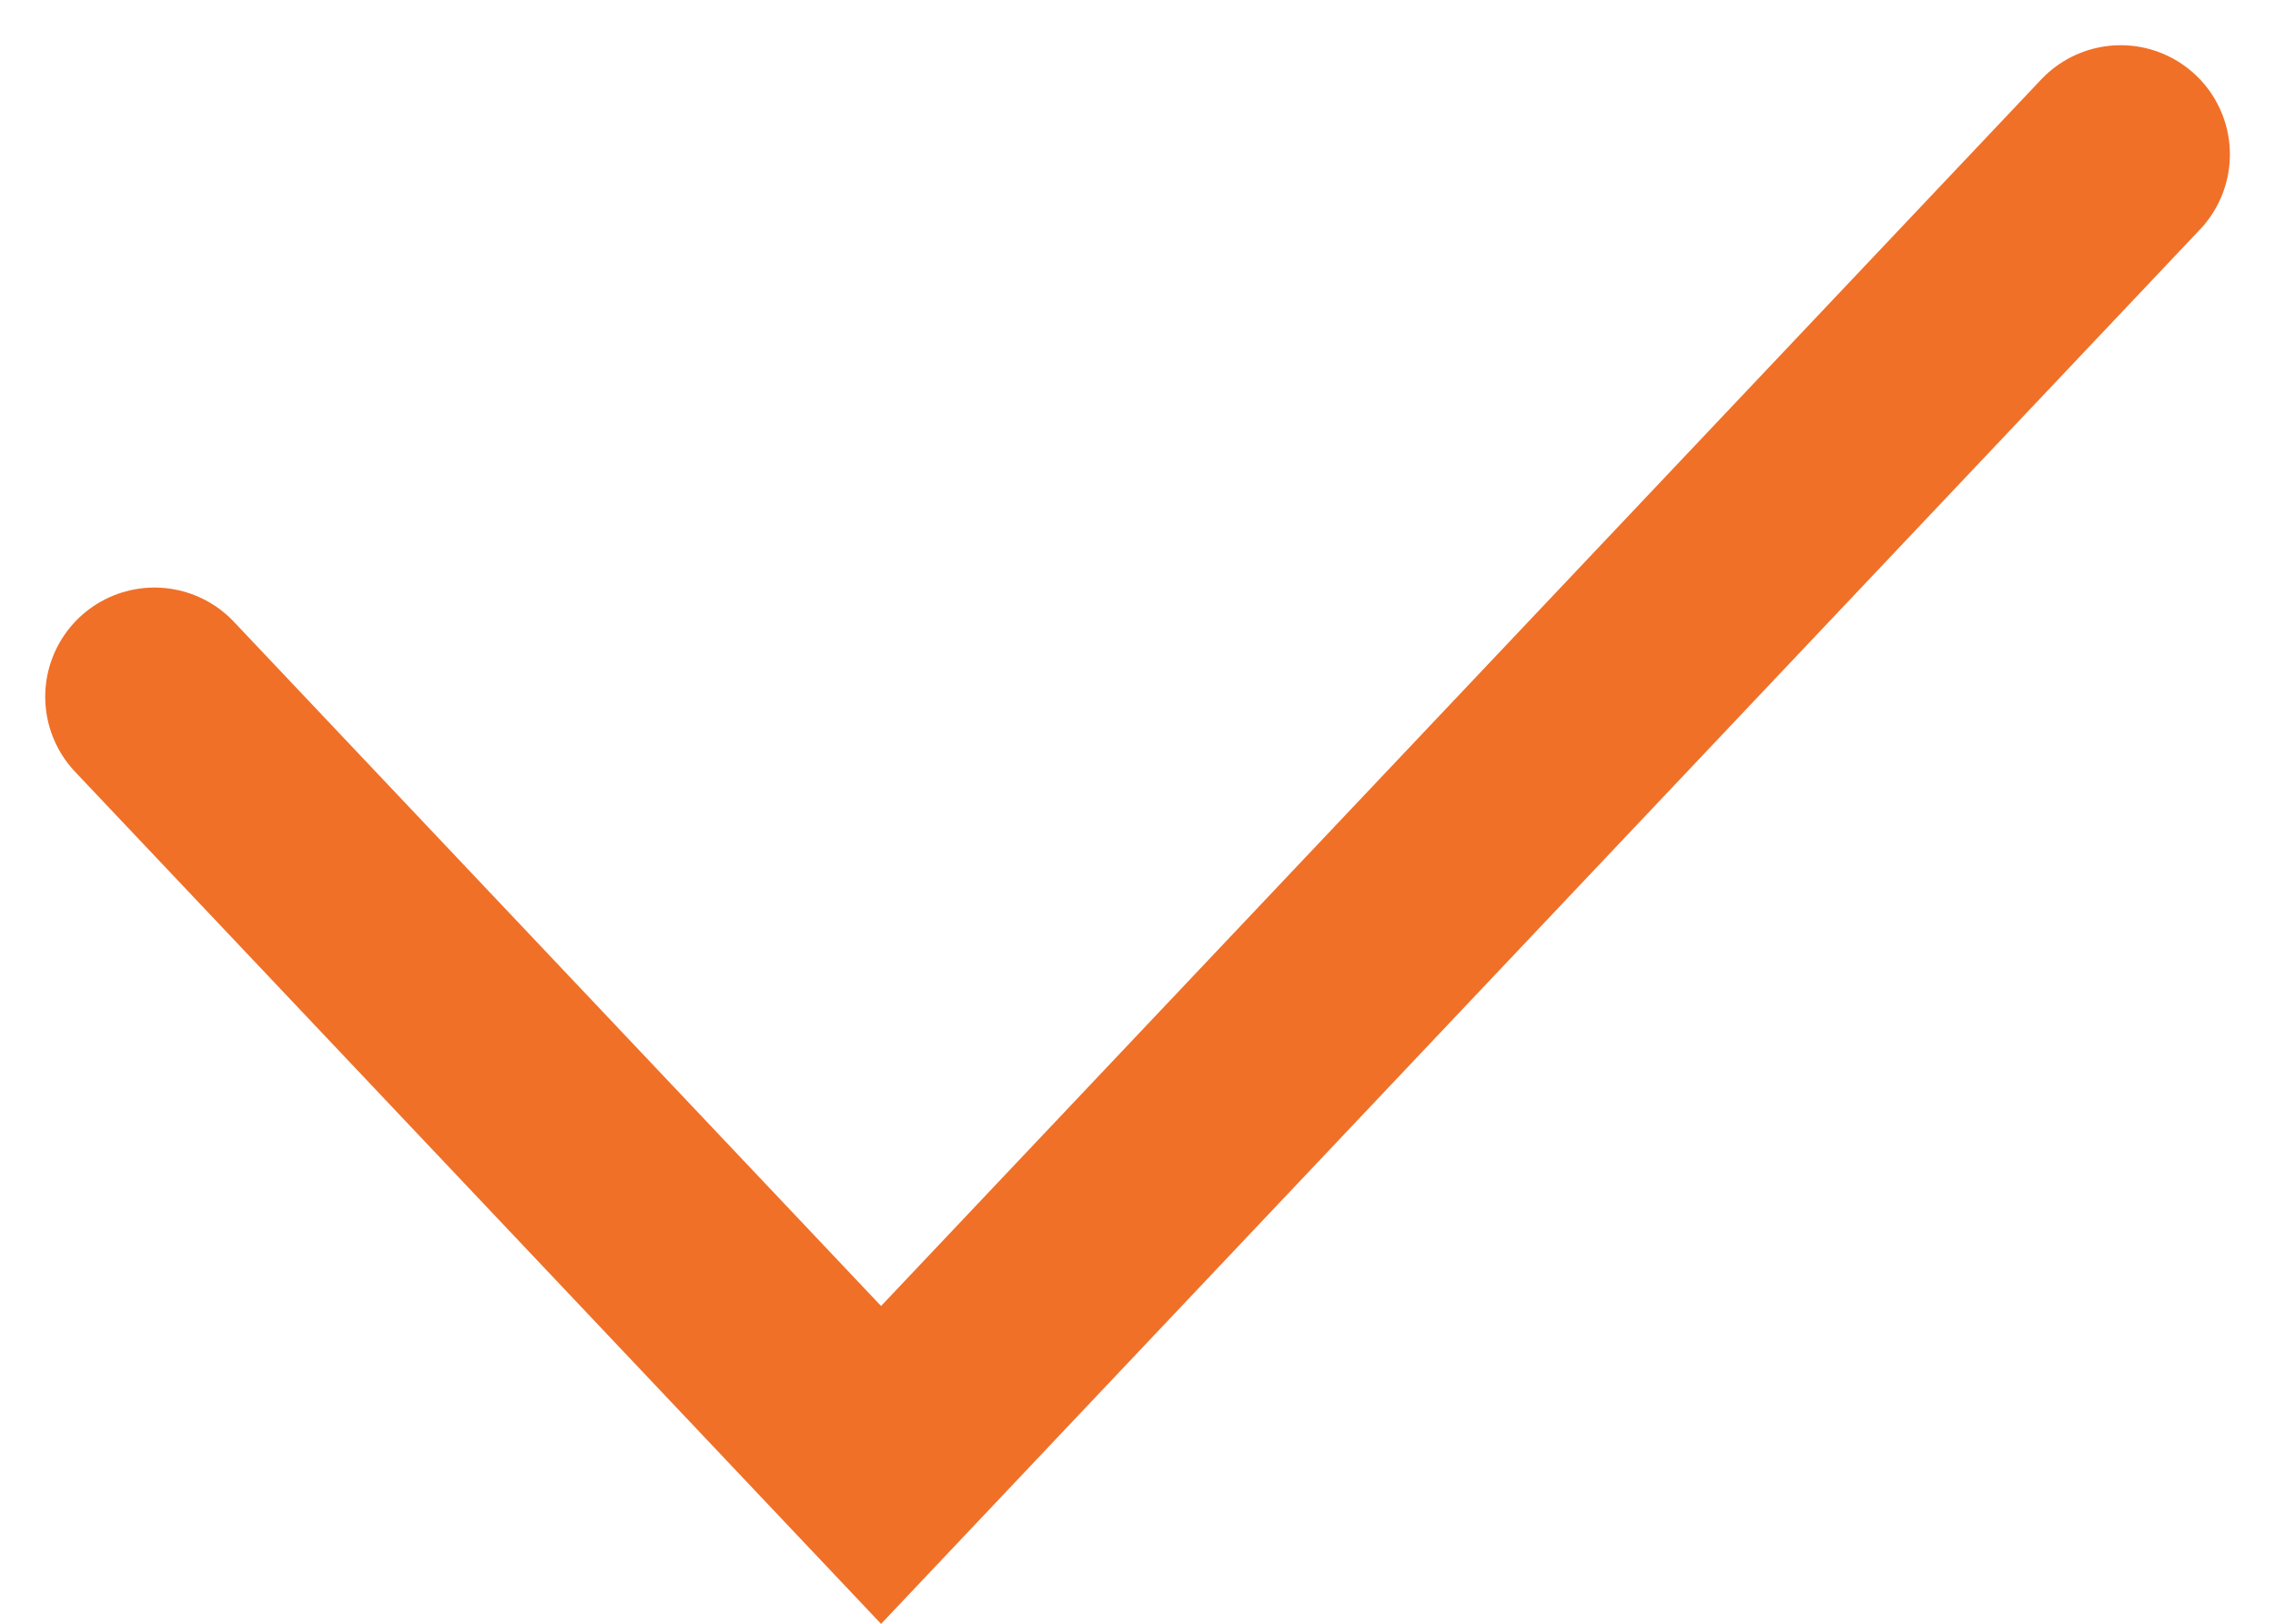 <svg xmlns="http://www.w3.org/2000/svg" width="20.827" height="14.869" viewBox="0 0 20.827 14.869">
  <path id="パス_27225" data-name="パス 27225" d="M460.691,5366.031l6.652,7.034,11.348-12" transform="translate(-459.277 -5359.651)" fill="none" stroke="#f07028" stroke-linecap="round" stroke-width="2"/>
</svg>
